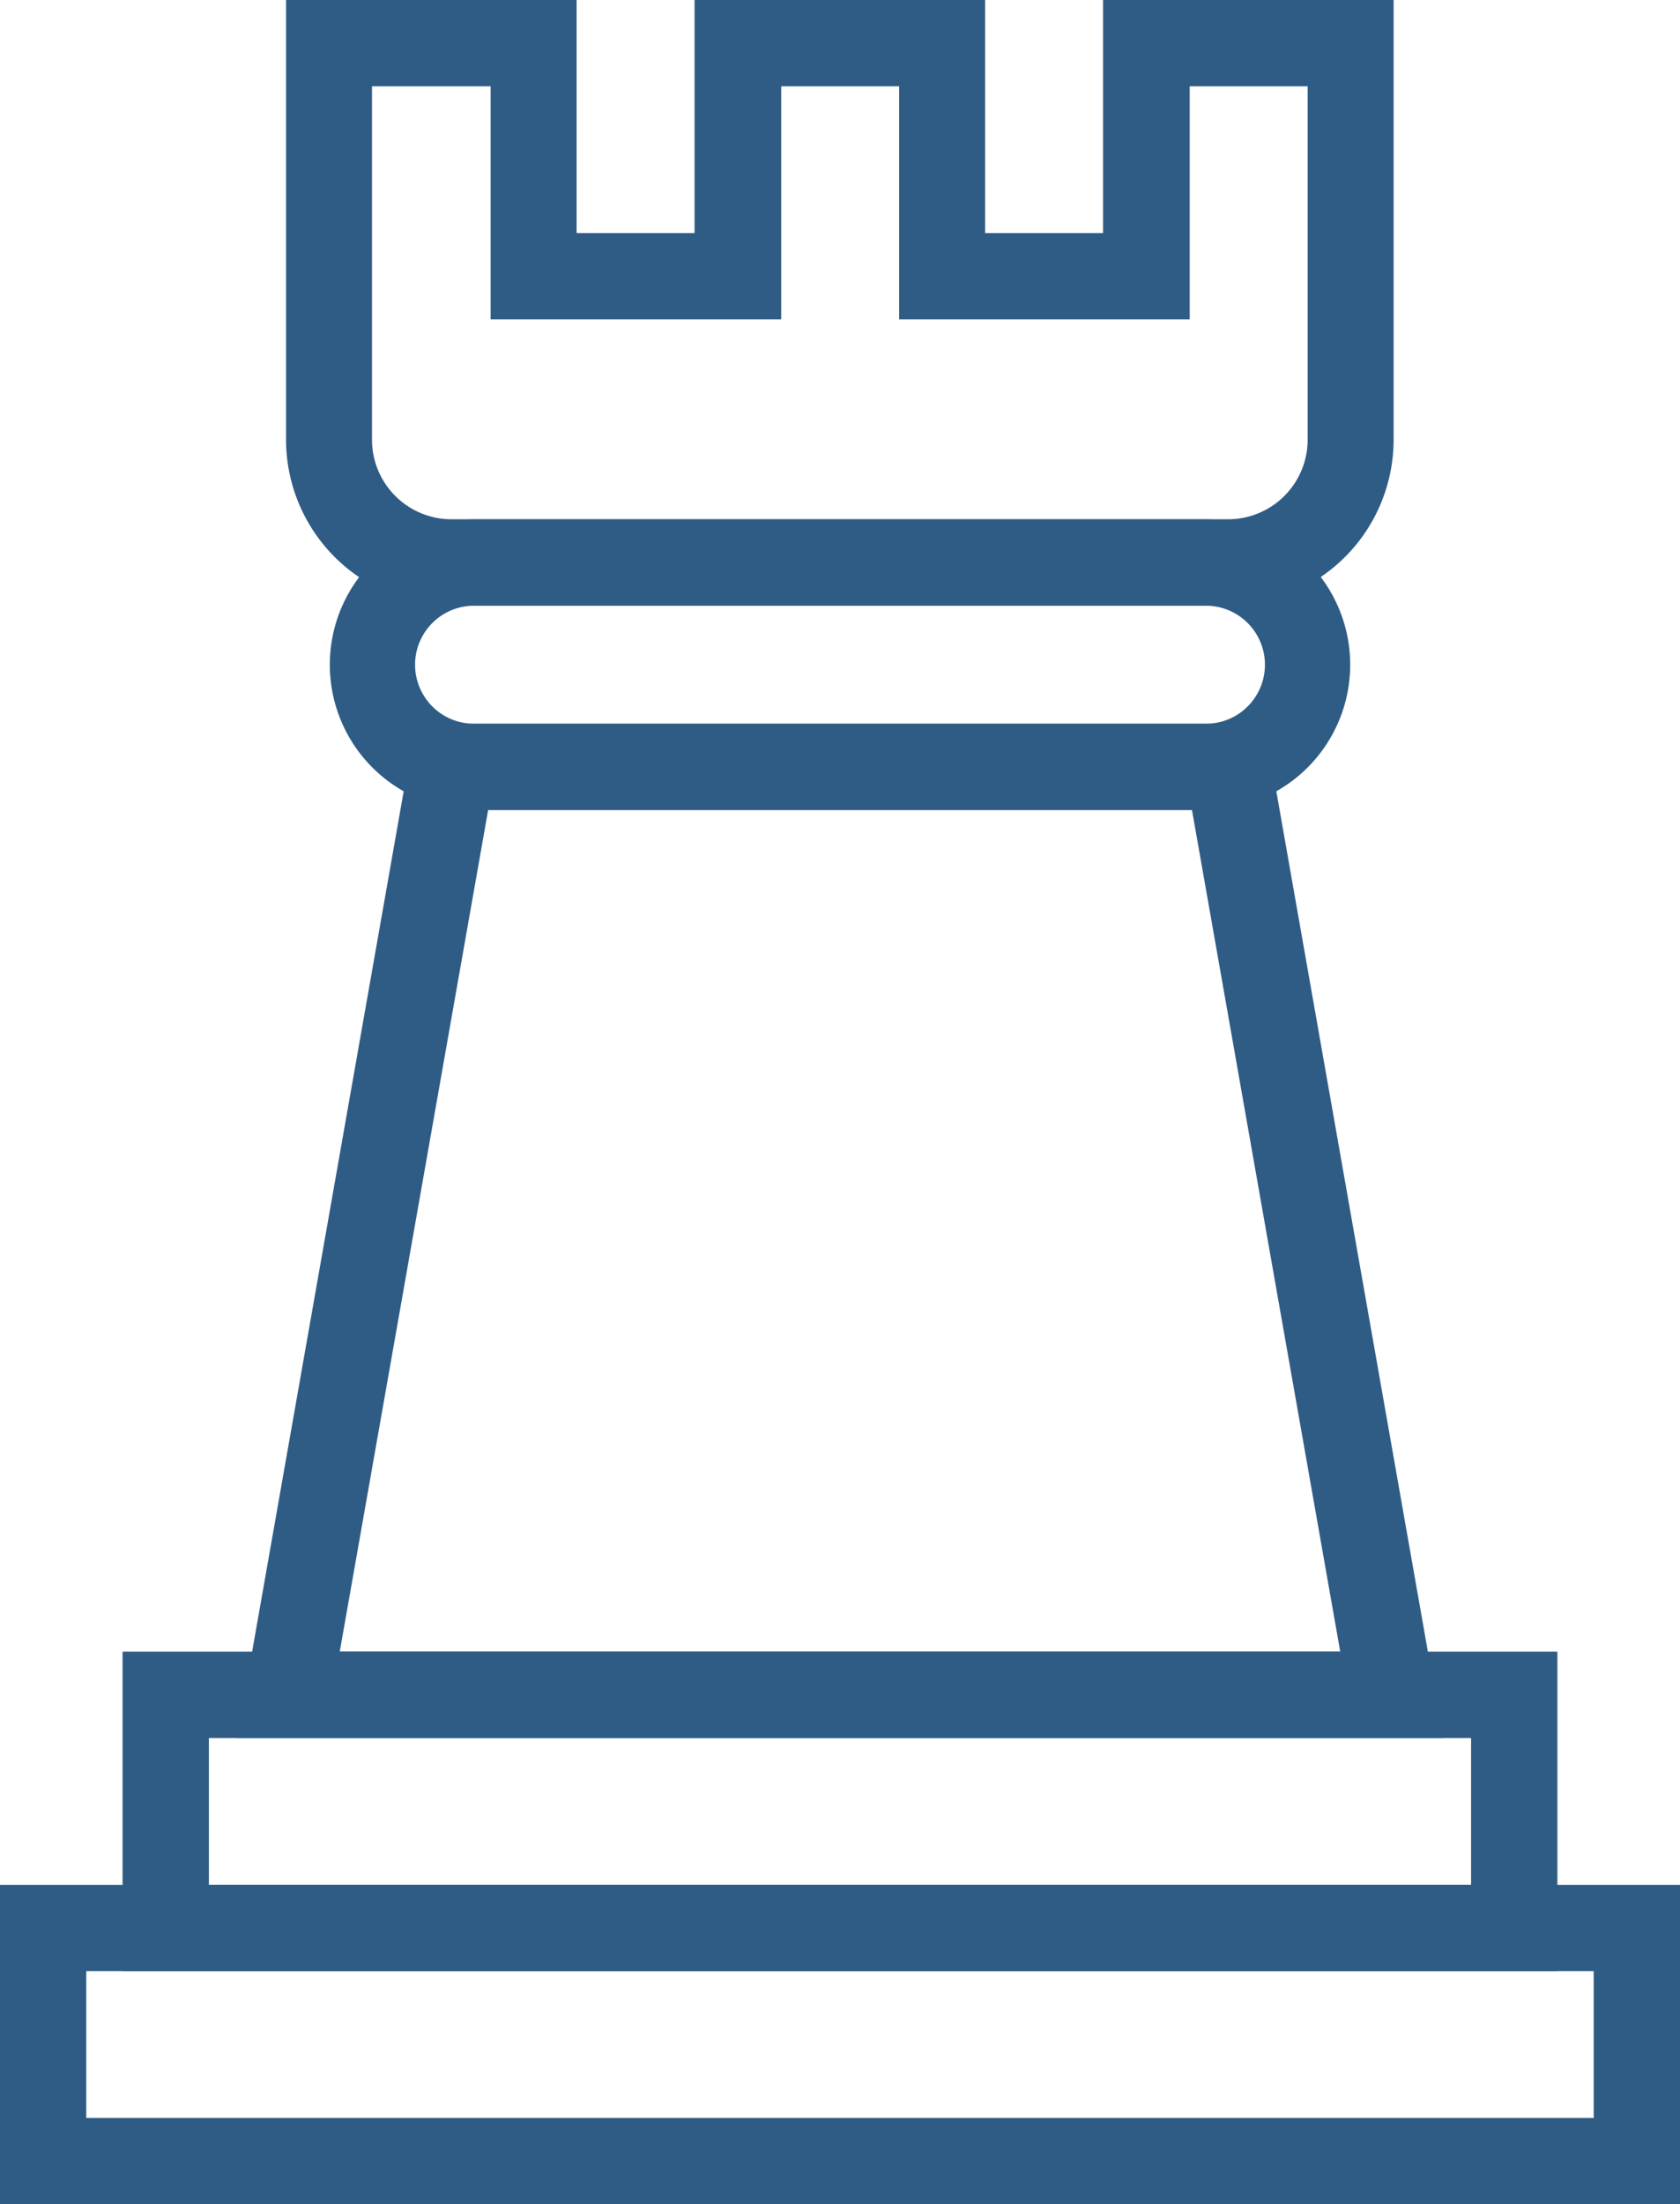 <svg xmlns="http://www.w3.org/2000/svg" width="58.398" height="76.604" viewBox="0 0 58.398 76.604"><g transform="translate(1591.049 -2720.189)"><path d="M57.625,475.895H30.637a5.769,5.769,0,0,1-5.762-5.762V454.849h10.1v8.1h4.1v-8.1h10.1v8.1h4.1v-8.1h10.1v15.284a5.769,5.769,0,0,1-5.762,5.762m-29.75-18.046v12.284a2.765,2.765,0,0,0,2.762,2.762H57.625a2.766,2.766,0,0,0,2.762-2.762V457.849h-4.1v8.1h-10.1v-8.1h-4.1v8.1h-10.1v-8.1Z" transform="translate(-1605.981 2265.34)" fill="#2f5c85"/><path d="M56.915,483H31.347a5.051,5.051,0,0,1,0-10.1H56.915a5.051,5.051,0,0,1,0,10.1m-25.568-7.1a2.051,2.051,0,0,0,0,4.1H56.915a2.051,2.051,0,0,0,0-4.1Z" transform="translate(-1605.981 2265.34)" fill="#2f5c85"/><path d="M65.094,515.247H23.168L29.378,480H58.884Zm-38.352-3H61.519L56.366,483H31.9Z" transform="translate(-1605.981 2265.34)" fill="#2f5c85"/><path d="M69.068,523.35H19.193v-11.1H69.068Zm-46.875-3H66.068v-5.1H22.193Z" transform="translate(-1605.981 2265.34)" fill="#2f5c85"/><path d="M73.33,531.453h-58.4v-11.1h58.4Zm-55.4-3h52.4v-5.1h-52.4Z" transform="translate(-1605.981 2265.34)" fill="#2f5c85"/></g></svg>